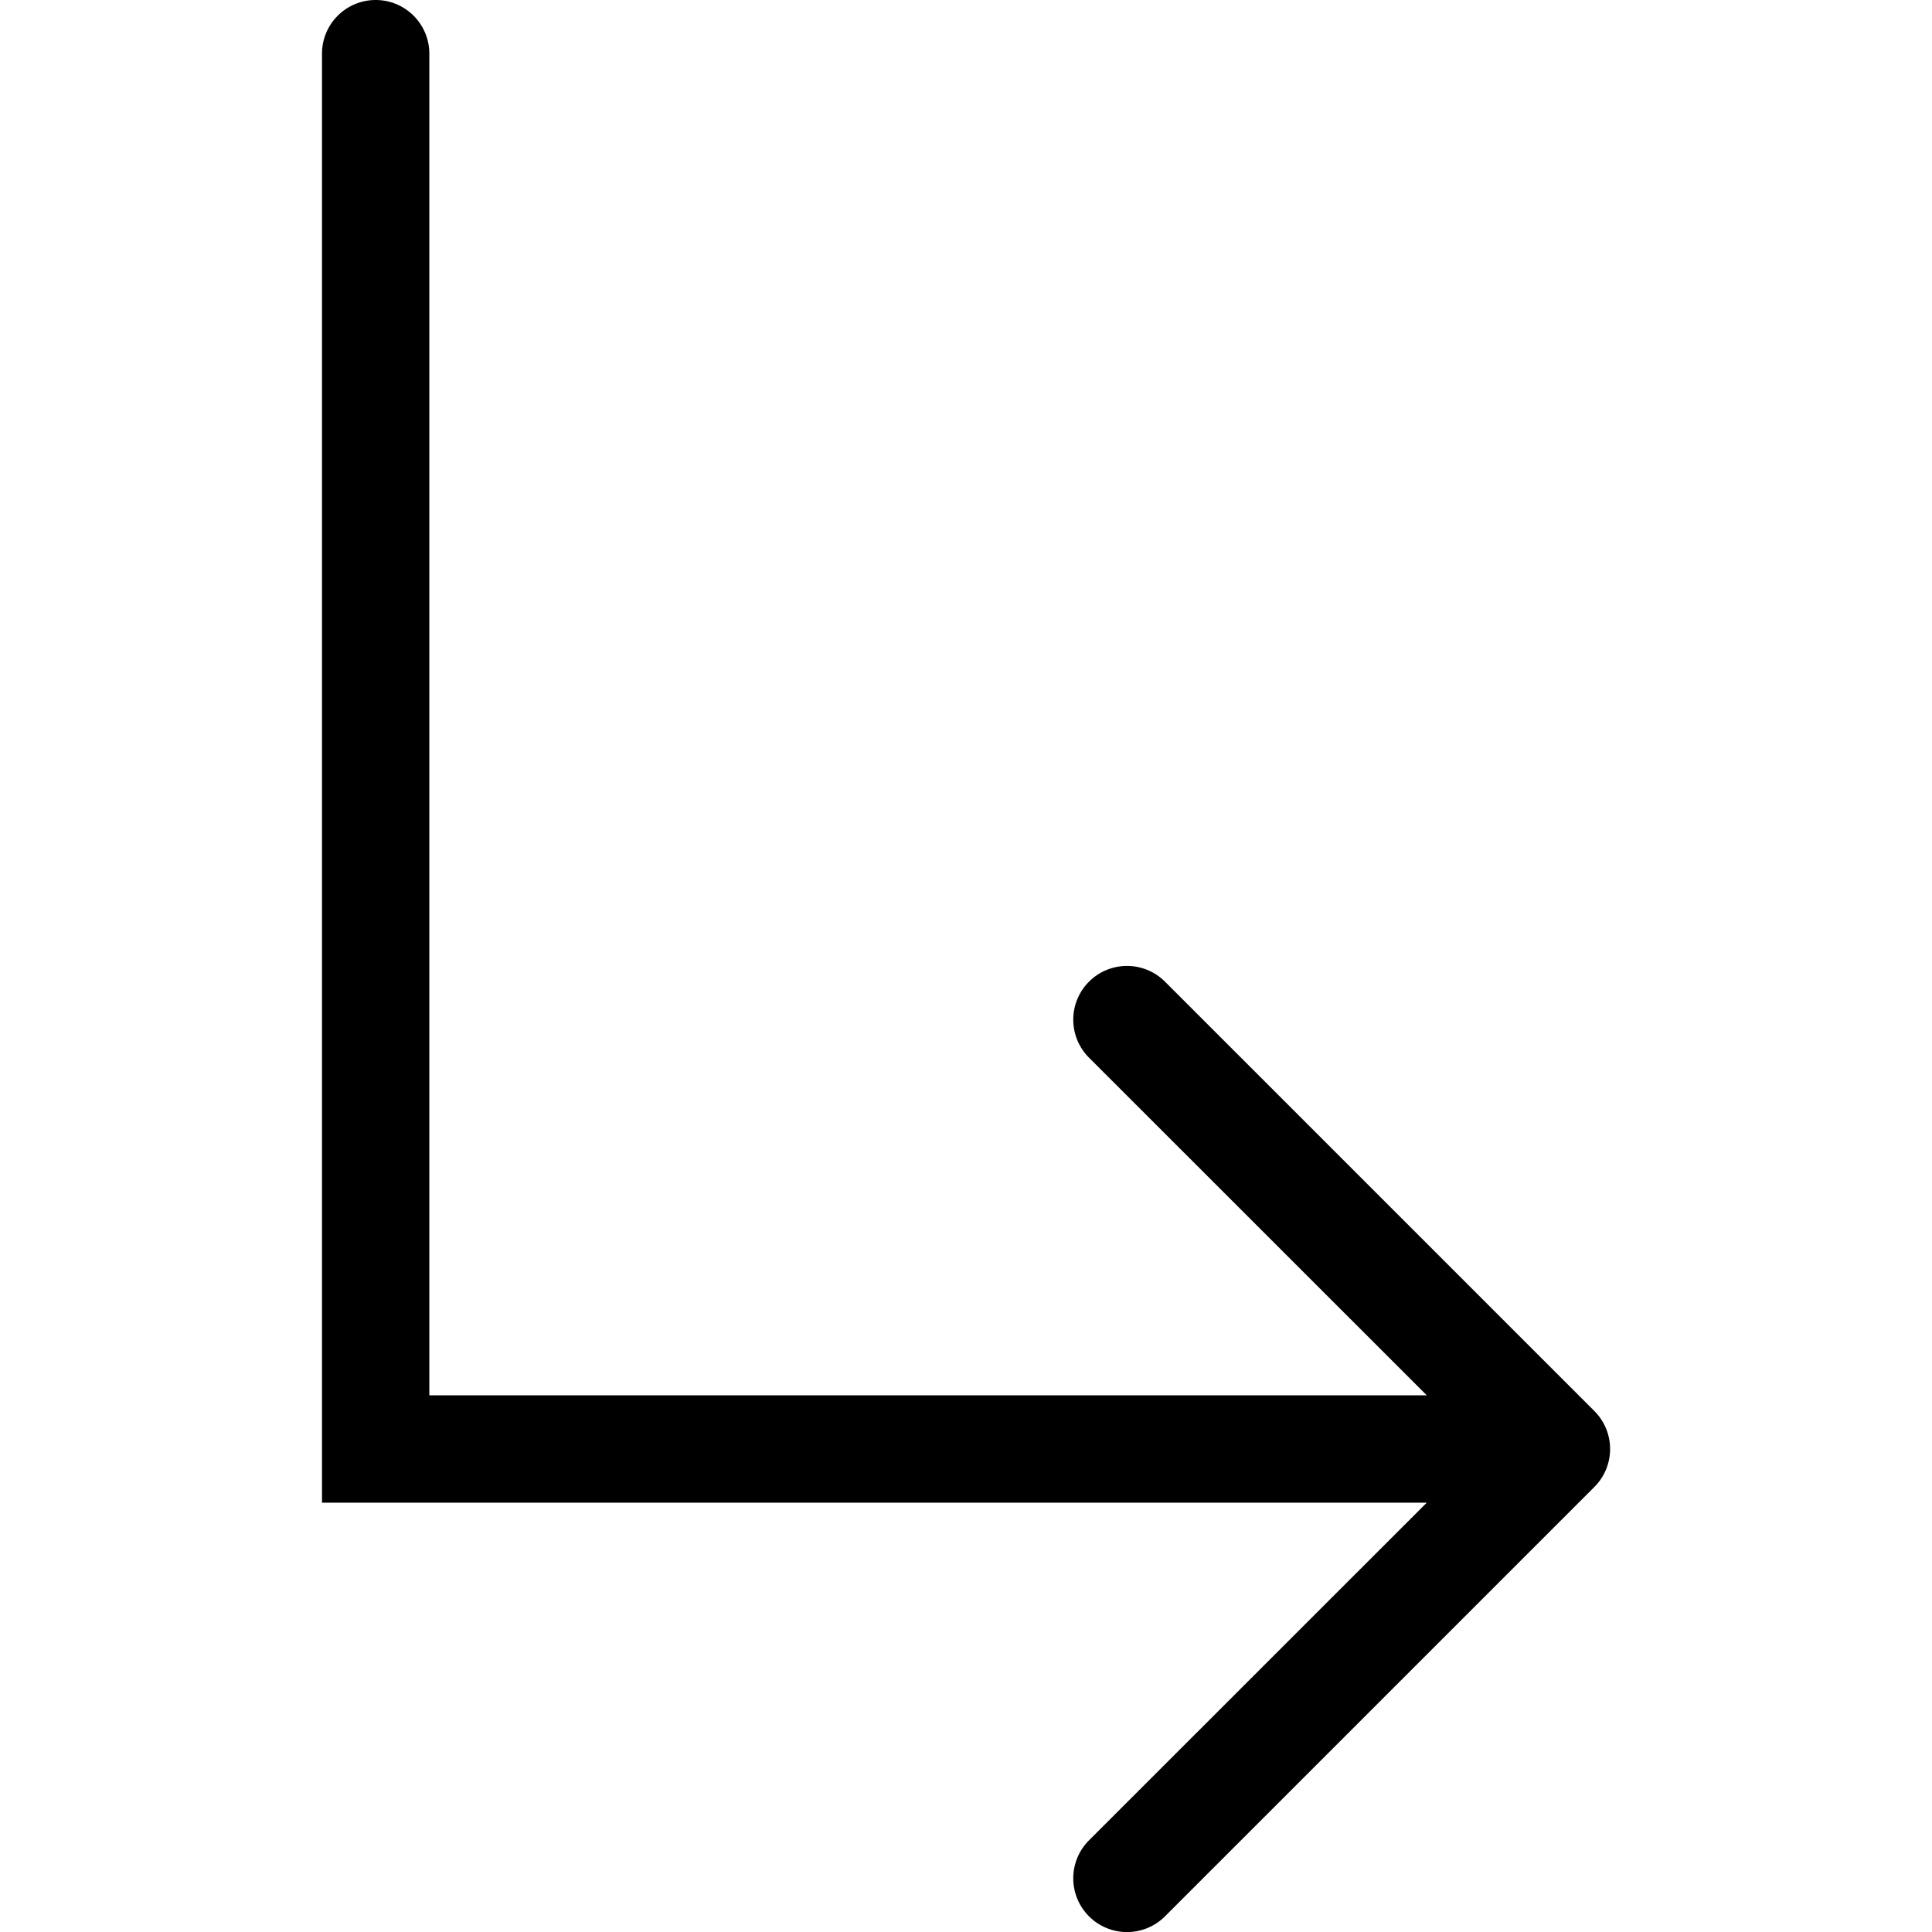 <svg xmlns="http://www.w3.org/2000/svg" viewBox="0 0 18 18"><path d="M14.854,13.146l-4-4a.5.5,0,0,0-.708.708L13.293,13H4V.5a.5.5,0,0,0-1,0V14H13.293l-3.147,3.146a.5.5,0,0,0,.708.708l4-4A.5.5,0,0,0,14.854,13.146Z"/></svg>